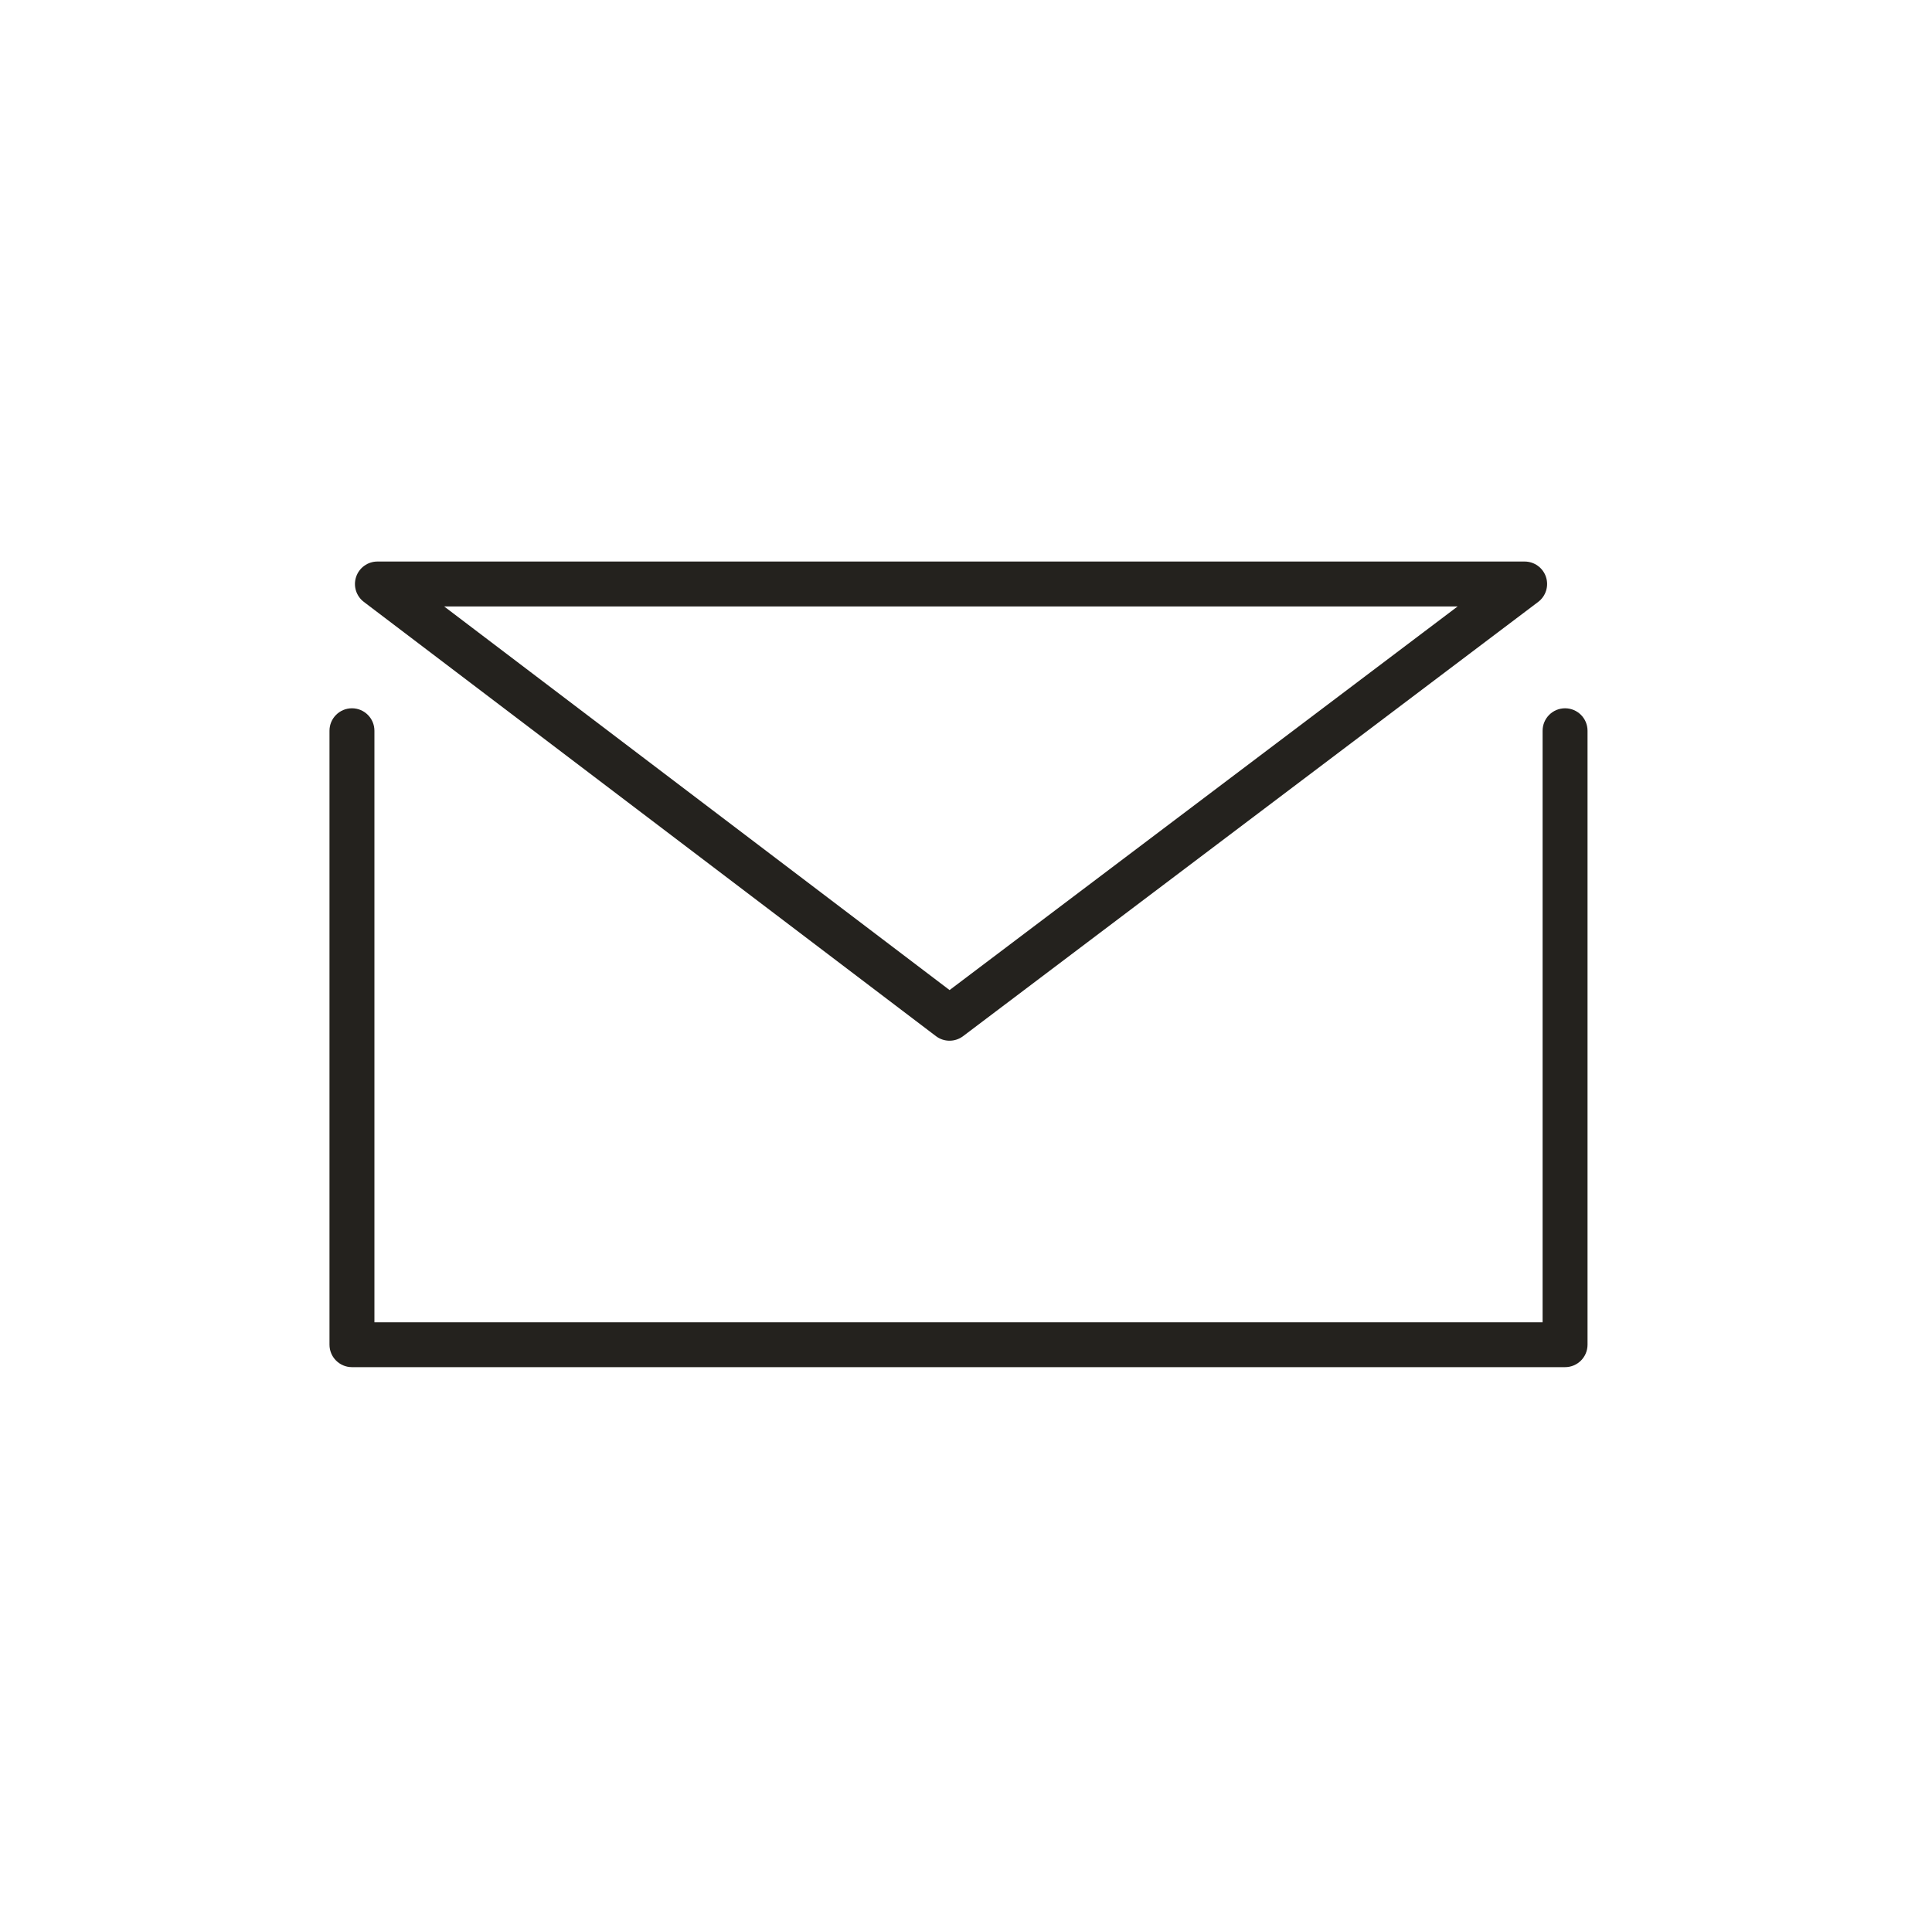<?xml version="1.0"?>
<svg xmlns="http://www.w3.org/2000/svg" width="129" height="128" viewBox="0 0 129 128" fill="none">
<path fill-rule="evenodd" clip-rule="evenodd" d="M23.779 38.522C23.984 37.911 24.556 37.5 25.2 37.5H101.8C102.445 37.5 103.018 37.912 103.223 38.523C103.427 39.135 103.219 39.809 102.704 40.197L64.304 69.197C63.768 69.602 63.028 69.601 62.493 69.195L24.293 40.195C23.78 39.805 23.573 39.132 23.779 38.522ZM29.657 40.5L63.403 66.118L97.325 40.5H29.657Z" fill="#24221E"/>
<path fill-rule="evenodd" clip-rule="evenodd" d="M23.5 47.3C24.328 47.3 25 47.972 25 48.8V88.3H103V48.8C103 47.972 103.672 47.3 104.5 47.3C105.328 47.3 106 47.972 106 48.8V89.8C106 90.629 105.328 91.3 104.5 91.3H23.5C22.672 91.3 22 90.629 22 89.8V48.8C22 47.972 22.672 47.3 23.5 47.3Z" fill="#24221E"/>
</svg>
